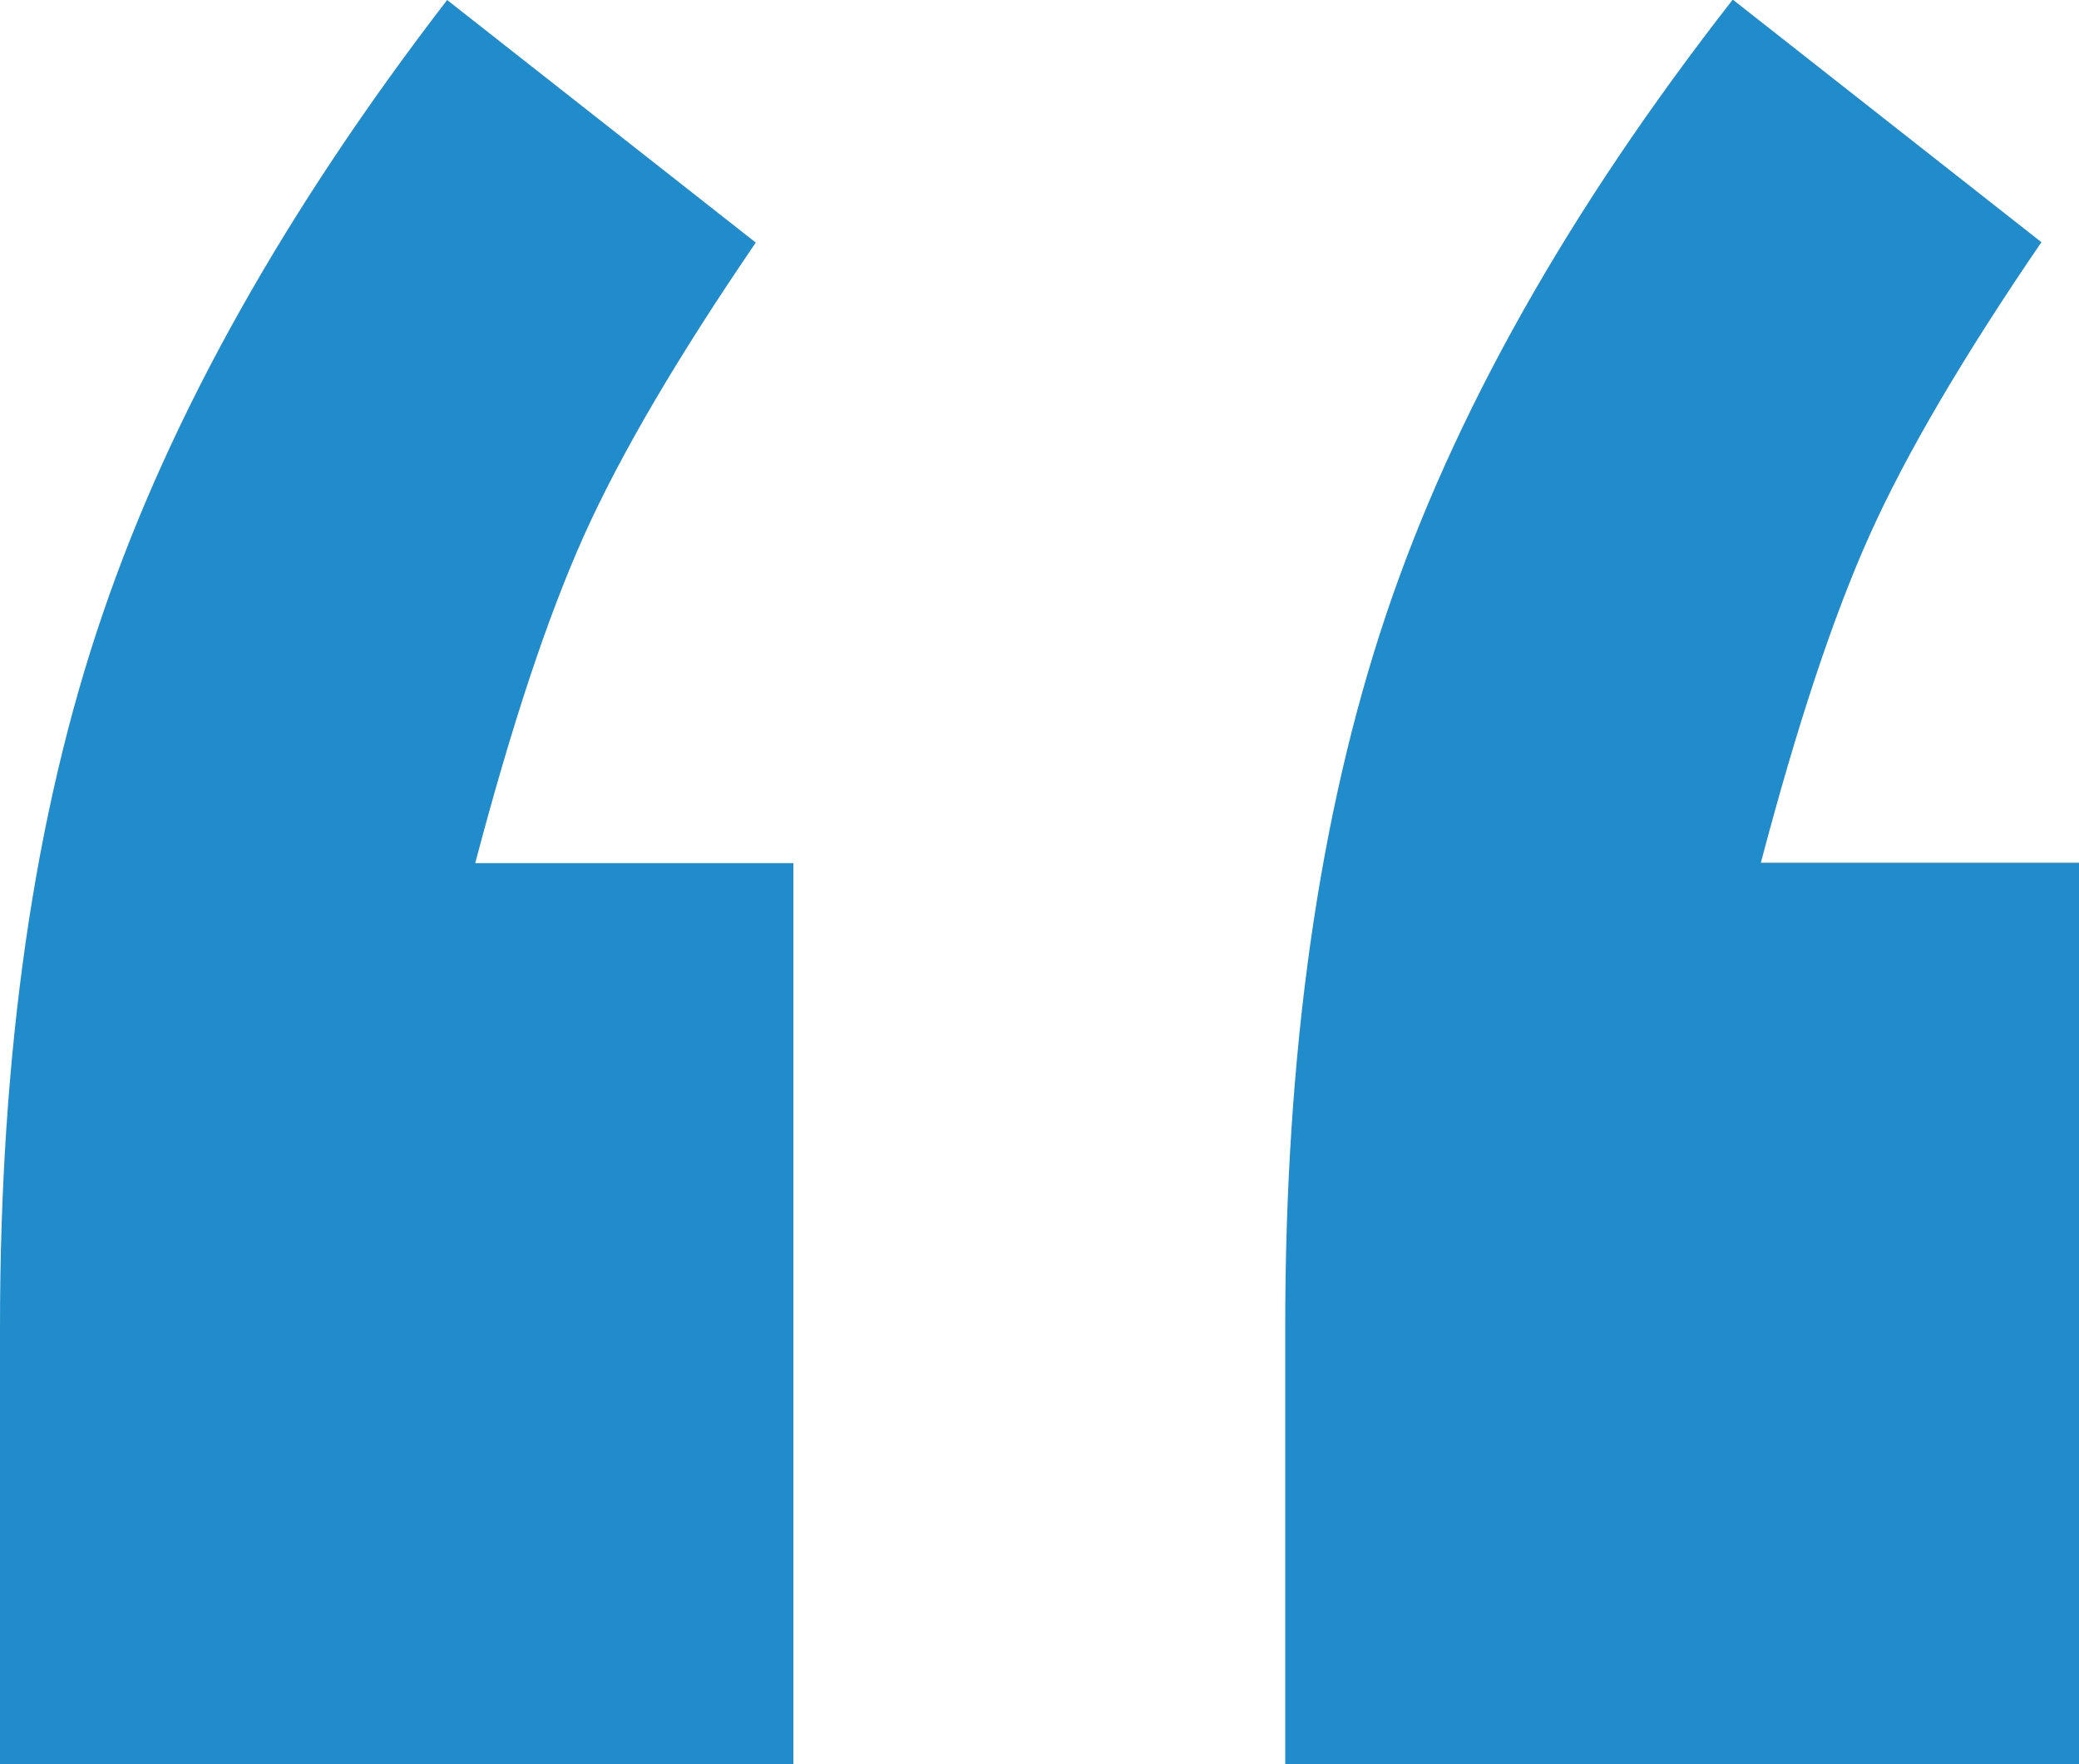 <svg xmlns="http://www.w3.org/2000/svg" id="Layer_2" width="52.54" height="44.58" viewBox="0 0 52.54 44.58"><g id="Layer_1-2"><path d="M20.06,44.58H0v-11.05c0-6.94.86-12.94,2.59-18C4.31,10.48,7.22,5.3,11.3,0l7.8,6.13c-1.96,2.87-3.41,5.33-4.34,7.4-.93,2.07-1.84,4.83-2.75,8.28h8.04v22.77ZM52.54,44.58h-20.06v-11.05c0-6.94.85-12.94,2.55-18,1.7-5.06,4.62-10.24,8.76-15.54l7.8,6.13c-1.96,2.87-3.41,5.33-4.34,7.4-.93,2.07-1.84,4.83-2.75,8.28h8.04v22.77Z" fill="#218ccc"></path></g></svg>